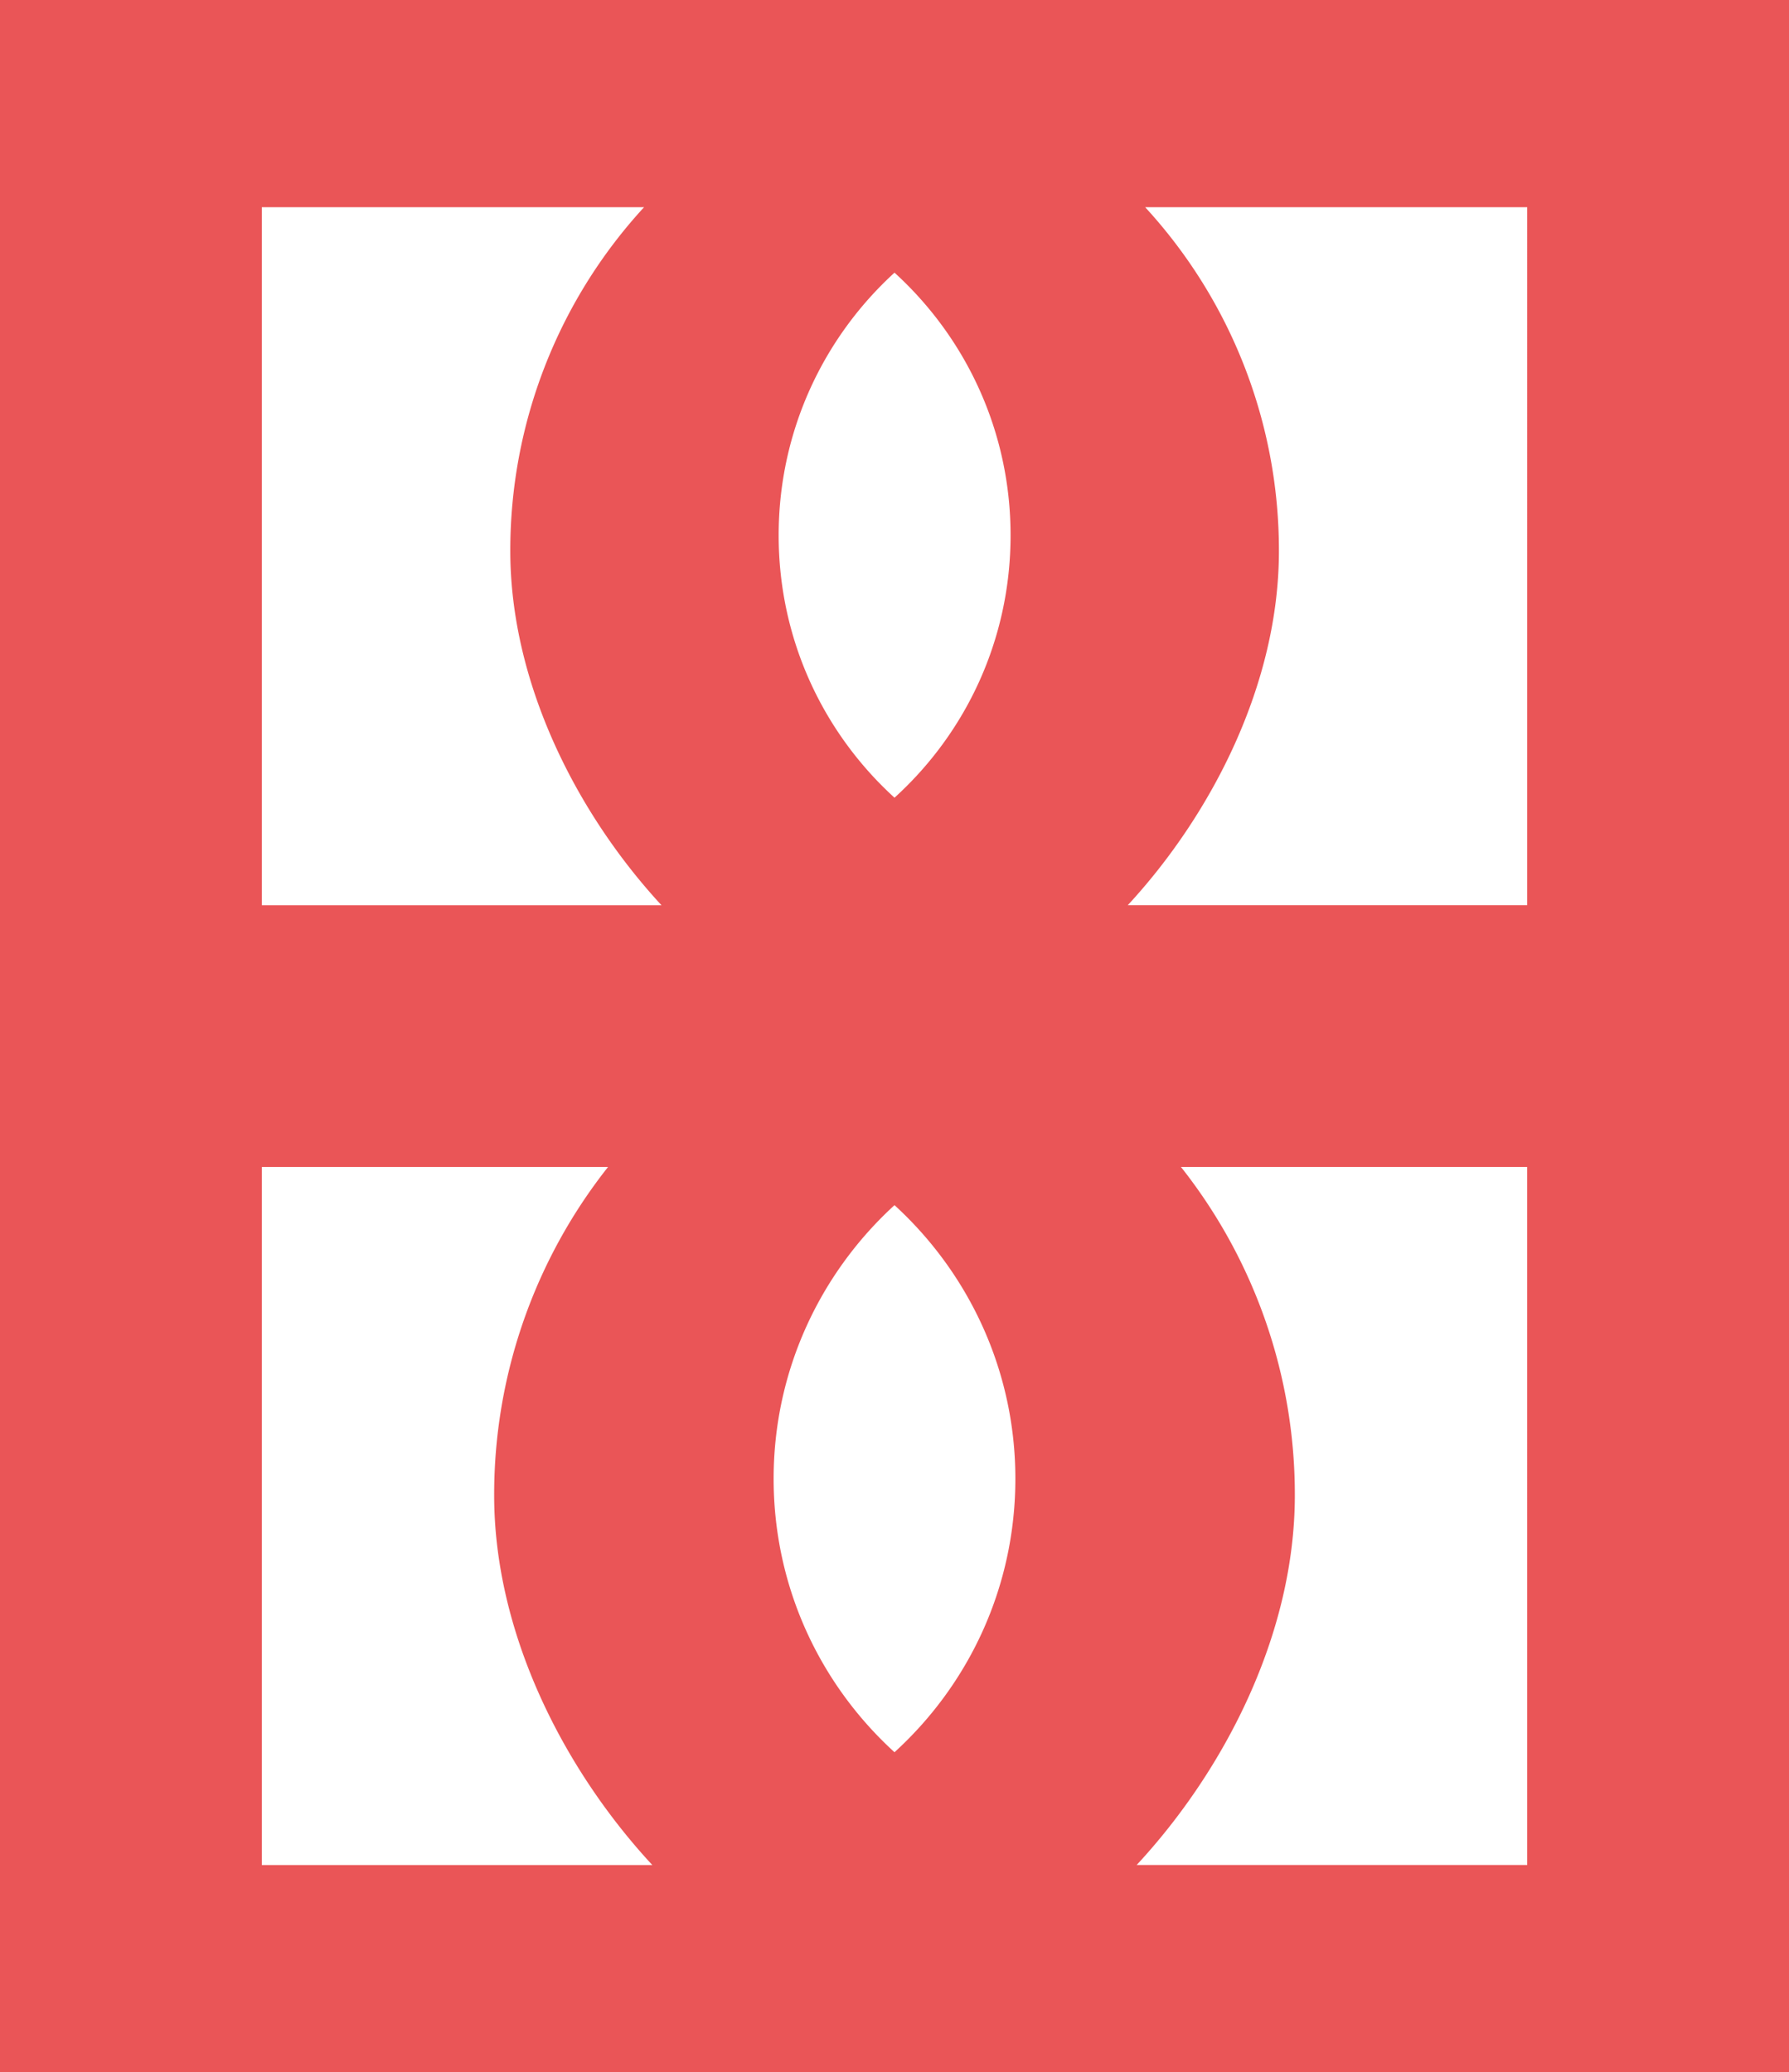 <svg id="Capa_1" data-name="Capa 1" xmlns="http://www.w3.org/2000/svg" viewBox="0 0 2446.15 2833.96"><defs><style>.cls-1{fill:#ea5557;}</style></defs><title>logo</title><path class="cls-1" d="M0,.69v2834H2446.15V.69ZM1381.78,732.74c0,142.3-60.86,270-158.7,358.87-97.55-88.89-158.4-216.57-158.4-358.87s61.15-270.27,158.4-359.16C1320.63,462.47,1381.78,590.45,1381.78,732.74ZM358,2551.25v-954.6H831.39a722,722,0,0,0-155.71,449c0,188.83,95.16,375,216.27,505.64Zm0-1312.57V284.08H880.62A693.09,693.09,0,0,0,697.75,754.22c0,180.78,91,359.17,206.73,484.46ZM1223.08,2397c-101.73-92.77-165.27-225.82-165.27-374.08,0-148,63.84-281.31,165.27-374.08,101.42,92.77,165.26,226.12,165.26,374.08C1388.34,2171.2,1324.8,2304.25,1223.08,2397Zm865.1,154.23h-534c121.12-130.66,216.28-316.81,216.28-505.64a721.93,721.93,0,0,0-155.72-449h473.42Zm0-1312.57H1542C1657.71,1113.39,1748.7,935,1748.7,754.22a693.13,693.13,0,0,0-182.86-470.14h522.34Z" transform="translate(0 -0.69)"/></svg>